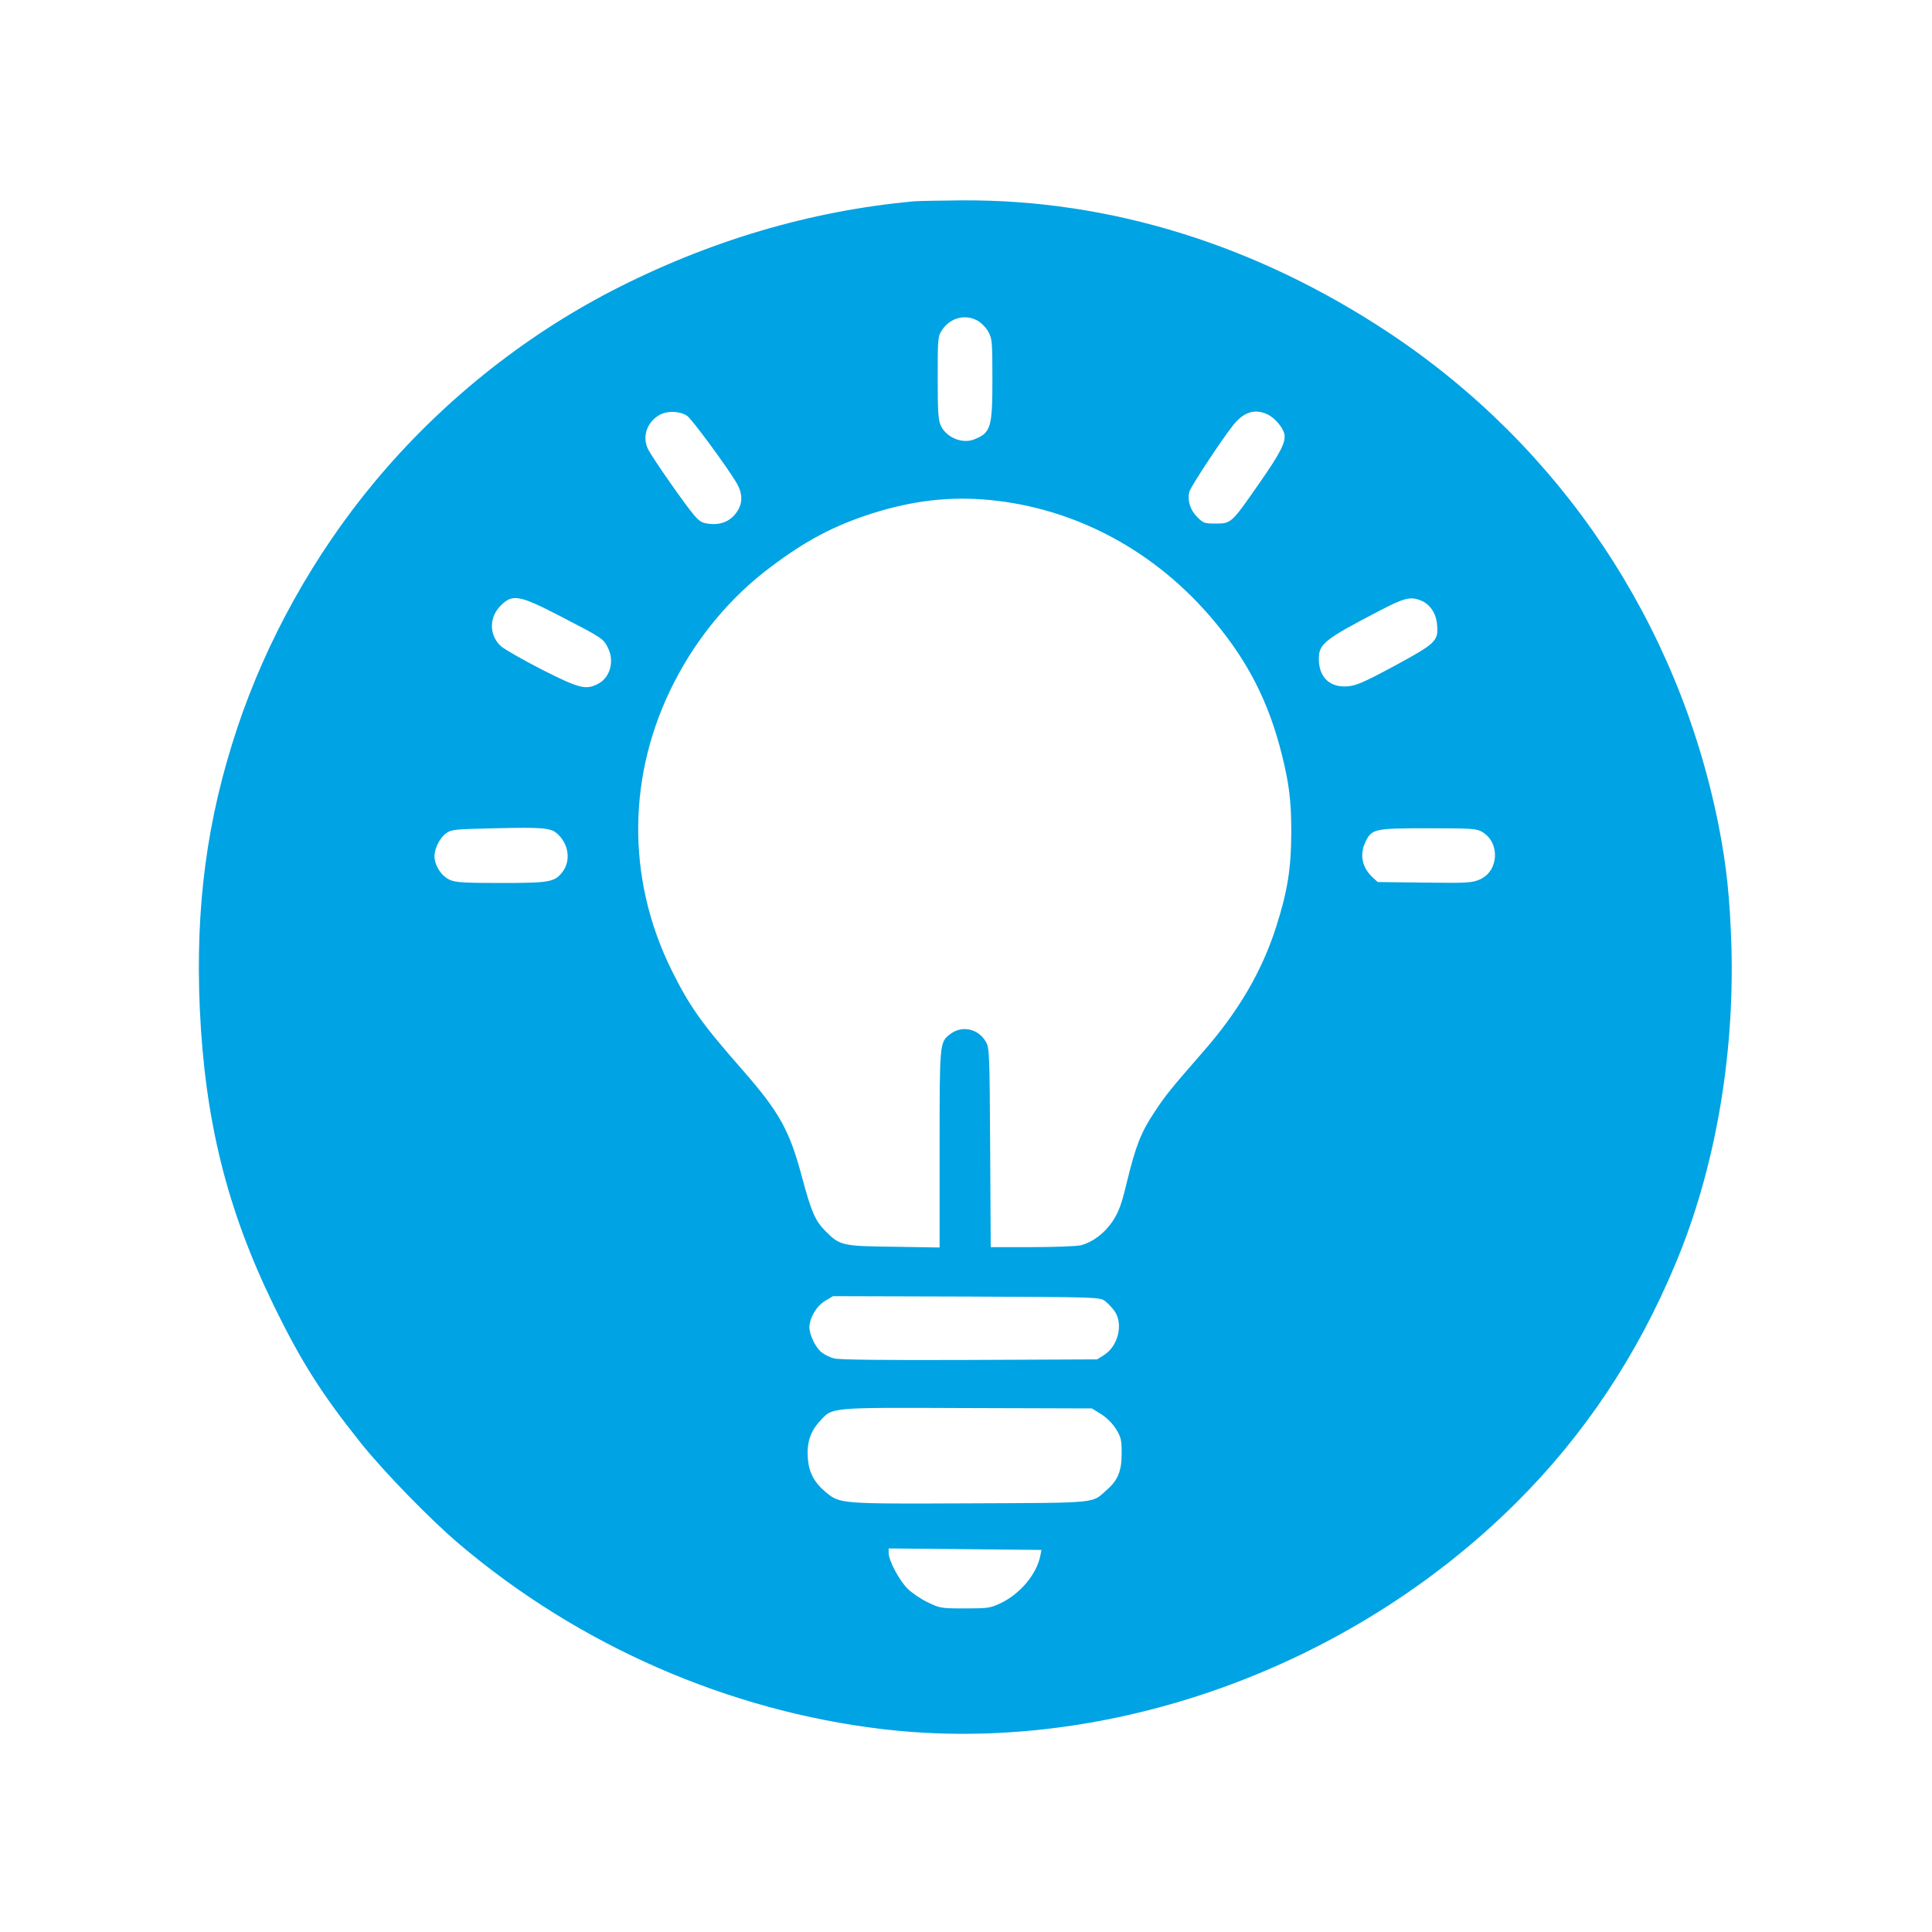 <?xml version="1.0" standalone="no"?>
<!DOCTYPE svg PUBLIC "-//W3C//DTD SVG 20010904//EN"
 "http://www.w3.org/TR/2001/REC-SVG-20010904/DTD/svg10.dtd">
<svg version="1.0" xmlns="http://www.w3.org/2000/svg"
 width="1024pt" height="1024pt" viewBox="0 0 1024 1024"
 preserveAspectRatio="xMidYMid meet">

<g transform="translate(0,1024) scale(0.1,-0.1)"
fill="#00a3e4" stroke="none">
<path d="M4845 9173 c-550 -50 -1090 -210 -1605 -476 -476 -247 -909 -596
-1255 -1012 -319 -383 -573 -839 -728 -1305 -160 -481 -222 -942 -198 -1487
27 -592 144 -1063 390 -1568 147 -302 255 -472 465 -735 121 -151 368 -405
518 -532 635 -539 1428 -886 2248 -983 1186 -139 2472 320 3356 1200 360 358
641 779 844 1266 208 495 313 1090 297 1679 -8 260 -26 433 -68 645 -213 1073
-837 2006 -1744 2609 -705 468 -1482 710 -2270 704 -115 -1 -228 -3 -250 -5z
m335 -632 c19 -10 45 -36 57 -57 21 -37 23 -50 23 -250 0 -261 -8 -288 -97
-323 -62 -25 -147 10 -176 72 -14 29 -17 70 -17 255 0 211 1 220 23 253 43 64
121 86 187 50z m-1538 -505 c25 -17 218 -279 264 -359 30 -53 31 -104 1 -148
-32 -49 -81 -71 -141 -66 -43 4 -55 10 -85 44 -40 44 -219 300 -245 350 -35
68 -7 149 64 186 41 21 104 18 142 -7z m3071 10 c39 -16 84 -67 94 -104 10
-43 -17 -98 -135 -267 -144 -207 -146 -210 -228 -210 -60 0 -66 2 -99 35 -37
38 -53 88 -41 134 7 27 173 279 234 355 54 66 110 85 175 57z m-1469 -456
c460 -44 883 -272 1192 -643 180 -215 289 -430 358 -706 38 -152 50 -245 50
-406 0 -195 -19 -317 -81 -510 -74 -232 -199 -446 -385 -658 -175 -201 -198
-229 -257 -318 -73 -109 -101 -181 -147 -369 -29 -122 -44 -162 -75 -210 -41
-63 -104 -112 -169 -130 -19 -5 -135 -10 -257 -10 l-222 0 -3 528 c-3 506 -4
528 -23 561 -41 70 -128 88 -190 39 -55 -43 -55 -44 -55 -608 l0 -522 -242 4
c-274 3 -287 6 -363 83 -54 54 -75 102 -124 285 -66 249 -120 345 -313 566
-222 253 -282 338 -379 533 -241 488 -235 1043 17 1530 123 239 299 449 509
606 187 141 336 219 535 283 217 69 414 92 624 72z m-2278 -614 c226 -117 231
-120 256 -169 36 -71 12 -159 -53 -192 -64 -33 -99 -24 -297 76 -101 52 -199
108 -217 124 -61 56 -64 147 -7 209 66 70 99 65 318 -48z m4568 80 c47 -20 79
-69 83 -130 7 -84 -8 -97 -227 -216 -168 -90 -202 -104 -250 -108 -93 -6 -150
49 -150 146 0 79 30 103 318 253 138 72 168 79 226 55z m-4578 -1237 c58 -54
70 -139 27 -198 -42 -56 -66 -61 -326 -61 -203 0 -244 3 -274 17 -39 18 -70
61 -79 108 -8 43 22 110 60 138 29 21 43 22 261 27 260 6 296 2 331 -31z
m4901 11 c95 -57 87 -207 -13 -251 -41 -18 -64 -20 -293 -17 l-249 3 -27 25
c-56 52 -70 120 -38 187 33 70 47 73 333 73 235 0 257 -2 287 -20z m-2000
-2486 c15 -11 38 -36 51 -54 47 -69 18 -186 -58 -233 l-35 -22 -678 -3 c-443
-2 -691 1 -716 8 -21 5 -51 20 -66 32 -32 25 -64 91 -65 132 0 50 37 113 83
141 l42 25 707 -2 c699 -3 707 -3 735 -24z m-21 -599 c30 -19 60 -49 79 -79
27 -44 30 -58 30 -130 0 -93 -20 -142 -80 -194 -80 -71 -33 -67 -723 -70 -689
-3 -690 -3 -765 59 -60 50 -89 103 -95 176 -7 85 12 144 62 199 70 76 39 74
782 71 l661 -2 49 -30z m-322 -750 c-19 -99 -108 -204 -212 -253 -53 -25 -67
-27 -187 -27 -125 0 -133 1 -197 32 -36 17 -85 50 -108 73 -44 44 -100 149
-100 189 l0 24 405 -4 405 -4 -6 -30z"/>
</g>
</svg>
